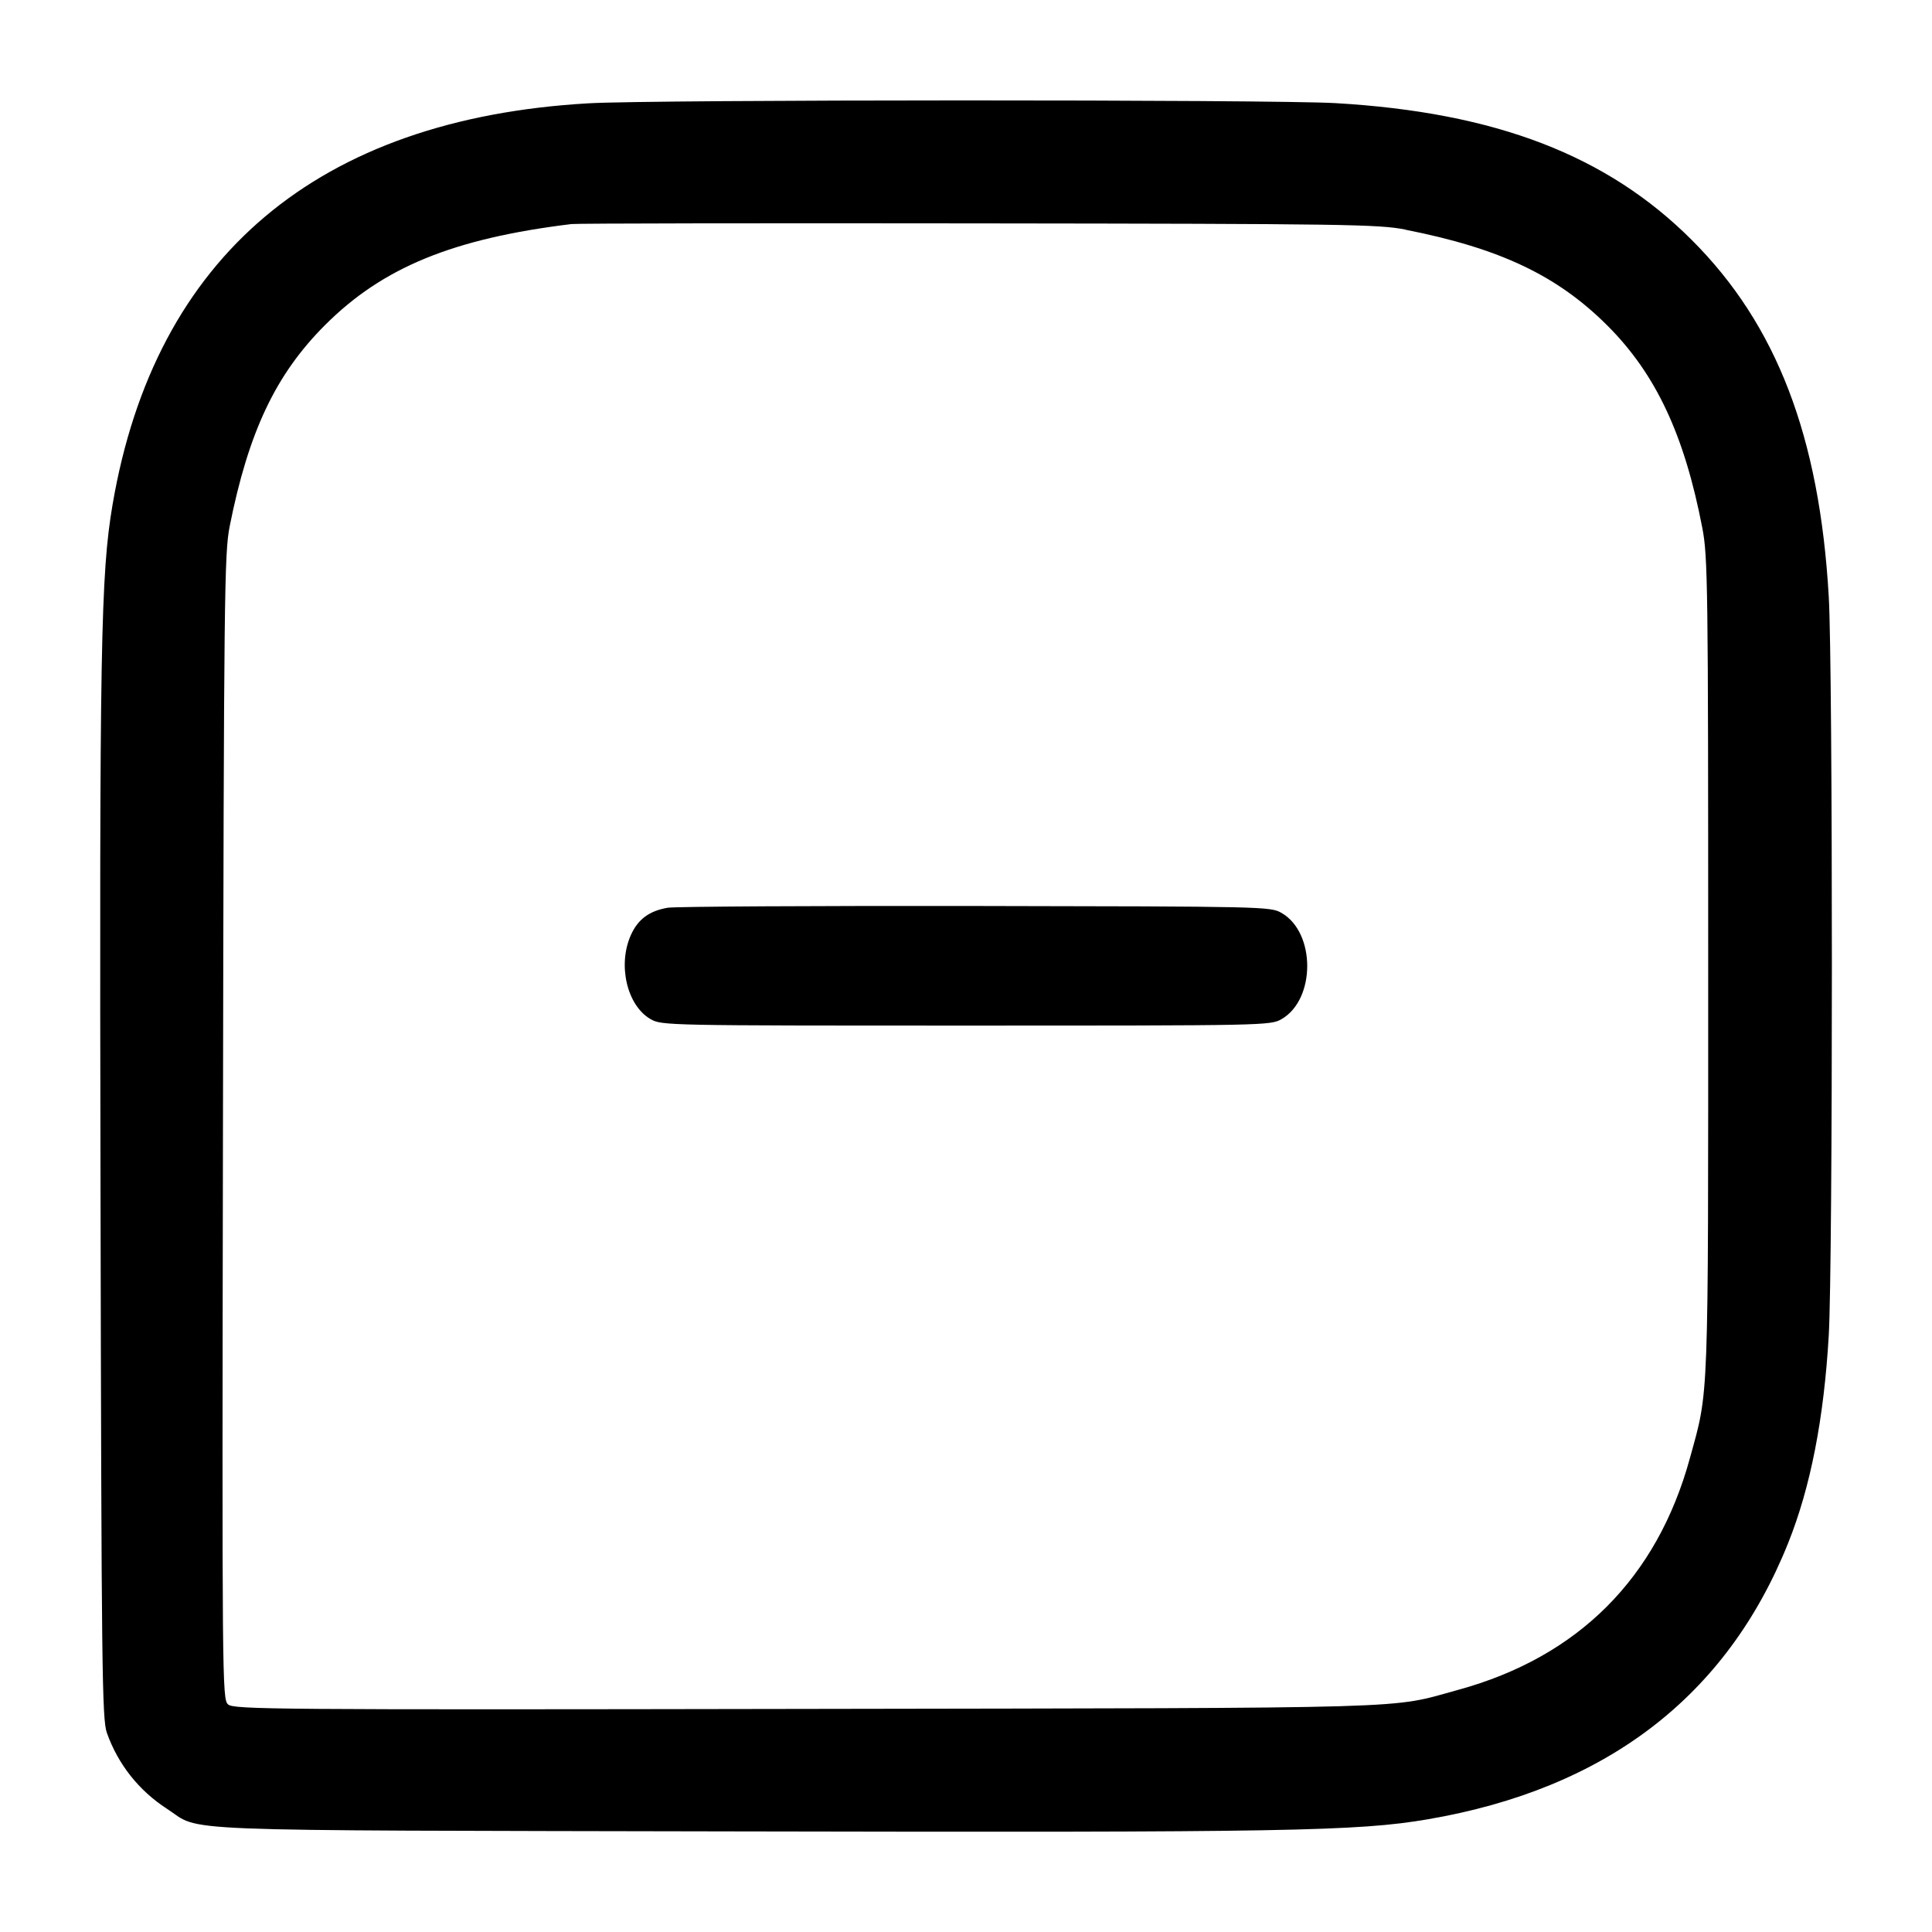 <!-- Generated by IcoMoon.io -->
<svg version="1.1" xmlns="http://www.w3.org/2000/svg" width="32" height="32" viewBox="0 0 32 32">
<title>message-minus</title>
<path d="M9.749 1.711c-4.481 0.257-7.181 2.532-7.884 6.644-0.197 1.155-0.219 2.349-0.2 11.405 0.016 7.905 0.025 8.716 0.105 8.941 0.184 0.519 0.528 0.955 0.992 1.256 0.601 0.389-0.184 0.357 9.477 0.377 9.059 0.019 10.249-0.003 11.405-0.2 2.957-0.505 4.956-2.036 5.973-4.575 0.371-0.925 0.593-2.061 0.673-3.441 0.069-1.195 0.069-11.043 0-12.237-0.153-2.652-0.864-4.503-2.268-5.905-1.403-1.404-3.253-2.115-5.905-2.268-1.069-0.061-11.28-0.060-12.369 0.003zM23.28 3.805c1.568 0.309 2.515 0.76 3.345 1.589 0.803 0.803 1.275 1.812 1.571 3.352 0.091 0.473 0.097 0.945 0.097 7.253 0 7.36 0.013 7.003-0.303 8.153-0.544 1.987-1.851 3.293-3.837 3.837-1.163 0.319-0.467 0.299-10.815 0.316-8.844 0.015-9.467 0.009-9.561-0.075-0.097-0.088-0.1-0.351-0.084-9.561 0.015-8.843 0.023-9.503 0.111-9.951 0.312-1.565 0.761-2.516 1.581-3.335 0.956-0.956 2.121-1.433 4.081-1.672 0.088-0.011 3.124-0.016 6.747-0.011 6.076 0.007 6.624 0.015 7.067 0.103zM11.060 15.035c-0.305 0.052-0.492 0.189-0.609 0.449-0.224 0.493-0.068 1.169 0.323 1.395 0.184 0.107 0.265 0.108 5.227 0.108s5.043-0.001 5.227-0.108c0.565-0.327 0.565-1.431 0-1.757-0.184-0.107-0.272-0.108-5.067-0.116-2.684-0.004-4.979 0.009-5.1 0.029z"></path>
</svg>
